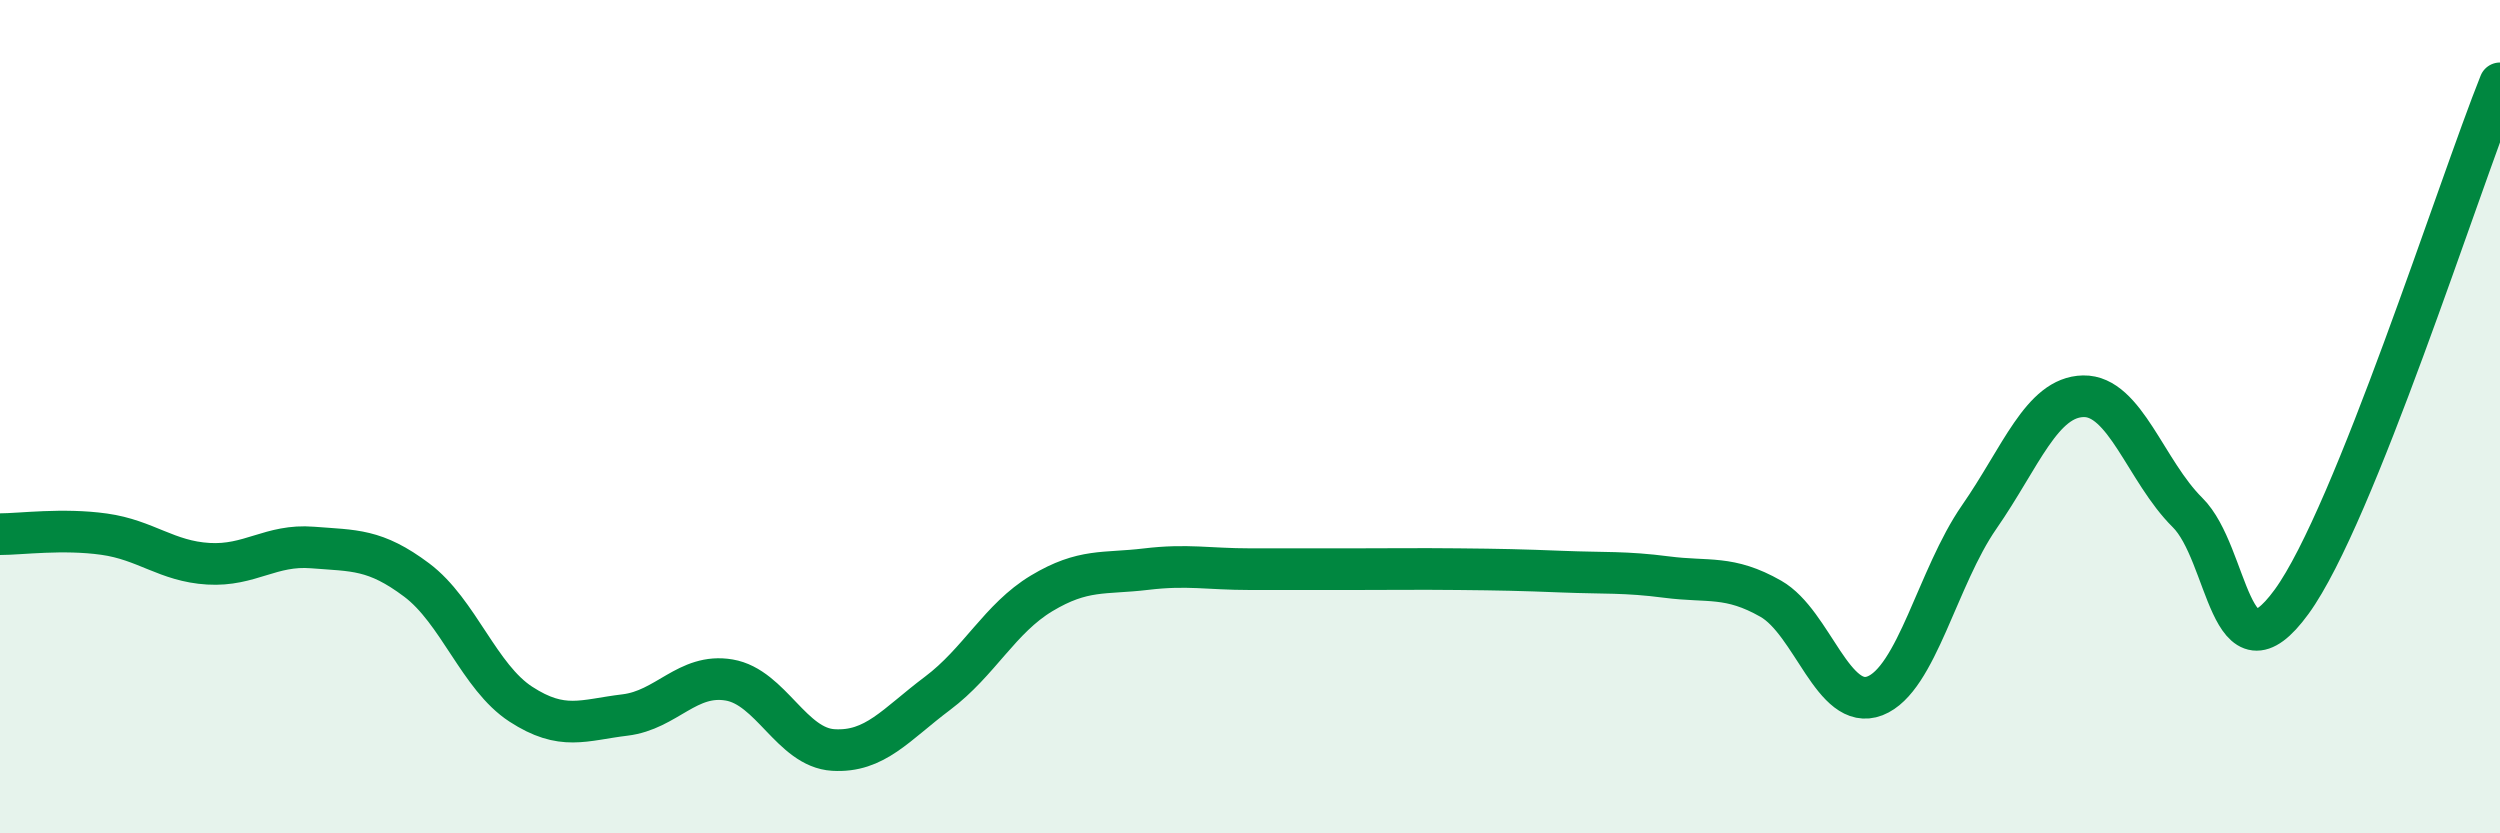 
    <svg width="60" height="20" viewBox="0 0 60 20" xmlns="http://www.w3.org/2000/svg">
      <path
        d="M 0,12.82 C 0.5,12.82 1.5,12.68 2.5,12.82 C 3.5,12.96 4,13.47 5,13.53 C 6,13.59 6.5,13.06 7.5,13.14 C 8.5,13.22 9,13.17 10,13.92 C 11,14.67 11.5,16.25 12.5,16.9 C 13.5,17.55 14,17.28 15,17.16 C 16,17.04 16.5,16.15 17.5,16.32 C 18.5,16.49 19,17.94 20,18 C 21,18.06 21.5,17.39 22.5,16.64 C 23.5,15.89 24,14.84 25,14.24 C 26,13.64 26.5,13.78 27.5,13.66 C 28.5,13.54 29,13.66 30,13.66 C 31,13.66 31.5,13.66 32.5,13.66 C 33.5,13.66 34,13.65 35,13.66 C 36,13.67 36.5,13.68 37.5,13.72 C 38.5,13.76 39,13.72 40,13.85 C 41,13.98 41.5,13.8 42.5,14.37 C 43.5,14.94 44,17.09 45,16.7 C 46,16.31 46.5,13.85 47.5,12.41 C 48.5,10.97 49,9.53 50,9.51 C 51,9.49 51.5,11.31 52.5,12.3 C 53.5,13.29 53.5,16.5 55,14.44 C 56.5,12.38 59,4.49 60,2L60 20L0 20Z"
        fill="#008740"
        opacity="0.1"
        stroke-linecap="round"
        stroke-linejoin="round"
      />
      <path
        d="M 0,12.82 C 0.5,12.82 1.5,12.68 2.5,12.82 C 3.5,12.96 4,13.47 5,13.53 C 6,13.59 6.5,13.06 7.5,13.14 C 8.5,13.22 9,13.17 10,13.92 C 11,14.67 11.5,16.25 12.5,16.9 C 13.5,17.55 14,17.28 15,17.16 C 16,17.04 16.5,16.15 17.5,16.32 C 18.5,16.49 19,17.94 20,18 C 21,18.06 21.5,17.39 22.5,16.64 C 23.5,15.89 24,14.84 25,14.24 C 26,13.64 26.5,13.78 27.5,13.66 C 28.5,13.54 29,13.66 30,13.66 C 31,13.66 31.5,13.66 32.5,13.66 C 33.5,13.66 34,13.65 35,13.66 C 36,13.67 36.5,13.68 37.5,13.72 C 38.5,13.76 39,13.72 40,13.85 C 41,13.98 41.5,13.8 42.5,14.37 C 43.5,14.94 44,17.09 45,16.7 C 46,16.31 46.5,13.85 47.5,12.41 C 48.5,10.97 49,9.53 50,9.51 C 51,9.49 51.5,11.31 52.5,12.3 C 53.5,13.29 53.5,16.5 55,14.44 C 56.5,12.38 59,4.49 60,2"
        stroke="#008740"
        stroke-width="1"
        fill="none"
        stroke-linecap="round"
        stroke-linejoin="round"
      />
    </svg>
  